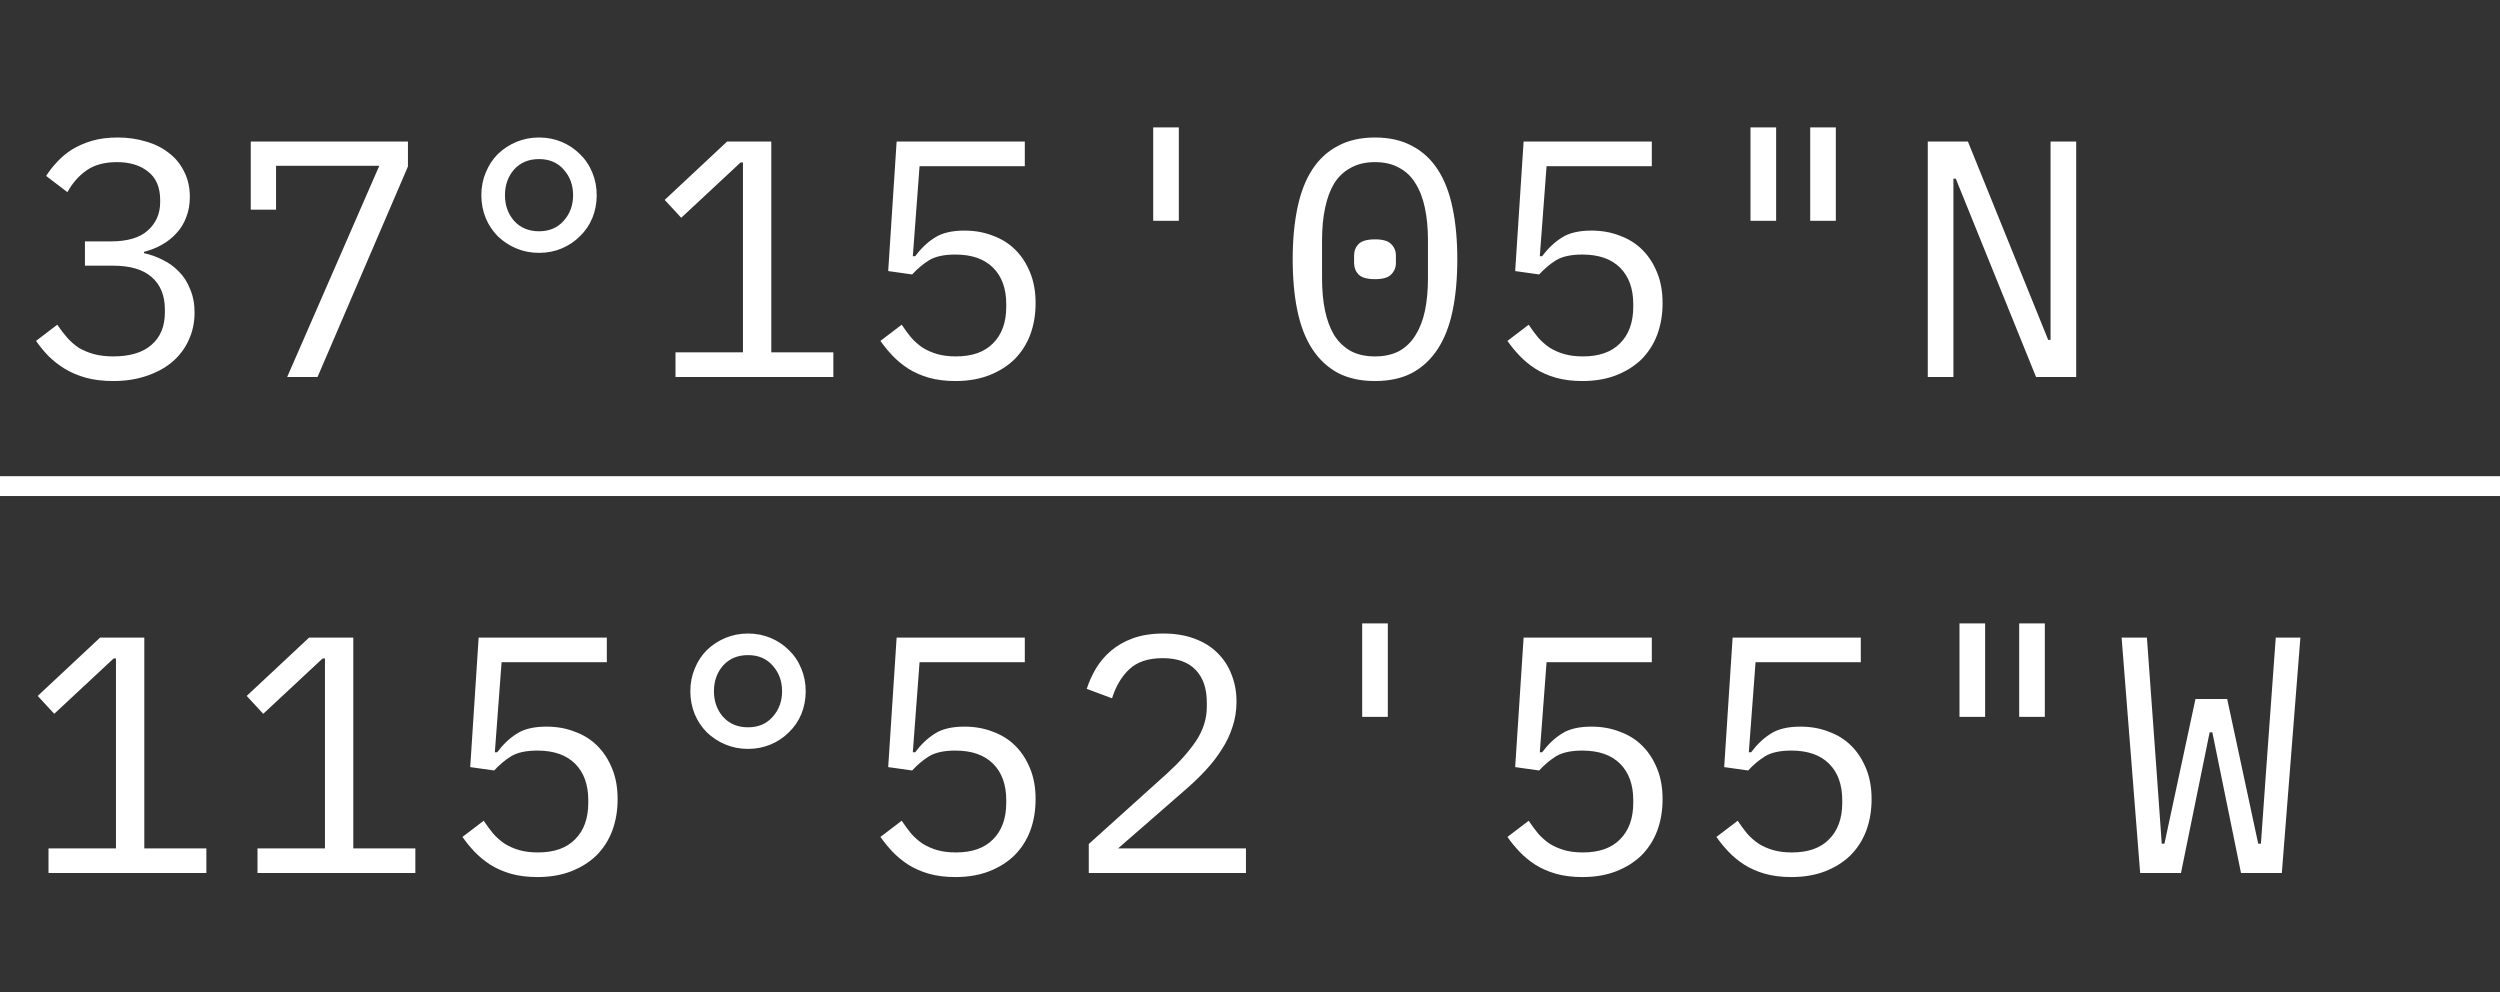<svg width="126" height="50" viewBox="0 0 126 50" fill="none" xmlns="http://www.w3.org/2000/svg">
<rect x="0" y="0" width="126" height="50" fill="#333333" stroke="none"/>
<path d="M5.59 12.166C6.417 12.166 7.035 11.985 7.443 11.622C7.862 11.248 8.072 10.772 8.072 10.194V10.075C8.072 9.44 7.868 8.964 7.46 8.647C7.063 8.33 6.542 8.171 5.896 8.171C5.261 8.171 4.746 8.313 4.349 8.596C3.964 8.868 3.646 9.231 3.397 9.684L2.326 8.868C2.473 8.63 2.655 8.398 2.87 8.171C3.085 7.933 3.335 7.723 3.618 7.542C3.913 7.361 4.247 7.213 4.621 7.1C5.006 6.987 5.443 6.93 5.93 6.93C6.44 6.93 6.916 6.998 7.358 7.134C7.8 7.259 8.185 7.451 8.514 7.712C8.843 7.961 9.098 8.273 9.279 8.647C9.472 9.021 9.568 9.446 9.568 9.922C9.568 10.307 9.506 10.653 9.381 10.959C9.268 11.265 9.103 11.531 8.888 11.758C8.684 11.985 8.44 12.177 8.157 12.336C7.874 12.495 7.573 12.614 7.256 12.693V12.761C7.585 12.829 7.902 12.942 8.208 13.101C8.514 13.248 8.786 13.447 9.024 13.696C9.262 13.934 9.449 14.229 9.585 14.58C9.732 14.92 9.806 15.311 9.806 15.753C9.806 16.263 9.704 16.733 9.5 17.164C9.307 17.583 9.03 17.946 8.667 18.252C8.316 18.547 7.885 18.779 7.375 18.949C6.876 19.119 6.321 19.204 5.709 19.204C5.188 19.204 4.723 19.147 4.315 19.034C3.918 18.921 3.561 18.768 3.244 18.575C2.938 18.382 2.666 18.167 2.428 17.929C2.201 17.691 1.997 17.442 1.816 17.181L2.887 16.365C3.046 16.603 3.21 16.818 3.38 17.011C3.55 17.204 3.743 17.374 3.958 17.521C4.185 17.657 4.44 17.765 4.723 17.844C5.006 17.923 5.335 17.963 5.709 17.963C6.548 17.963 7.188 17.77 7.63 17.385C8.083 17 8.31 16.45 8.31 15.736V15.6C8.31 14.897 8.089 14.353 7.647 13.968C7.216 13.583 6.565 13.39 5.692 13.39H4.281V12.166H5.59ZM14.474 19L19.115 8.358H13.913V10.568H12.638V7.134H20.56V8.392L16.004 19H14.474ZM27.167 12.744C26.759 12.744 26.379 12.67 26.028 12.523C25.676 12.376 25.365 12.172 25.093 11.911C24.832 11.65 24.628 11.344 24.481 10.993C24.333 10.63 24.26 10.245 24.26 9.837C24.26 9.429 24.333 9.049 24.481 8.698C24.628 8.335 24.832 8.024 25.093 7.763C25.365 7.502 25.676 7.298 26.028 7.151C26.379 7.004 26.759 6.93 27.167 6.93C27.575 6.93 27.954 7.004 28.306 7.151C28.657 7.298 28.963 7.502 29.224 7.763C29.496 8.024 29.705 8.335 29.853 8.698C30 9.049 30.074 9.429 30.074 9.837C30.074 10.245 30 10.63 29.853 10.993C29.705 11.344 29.496 11.65 29.224 11.911C28.963 12.172 28.657 12.376 28.306 12.523C27.954 12.67 27.575 12.744 27.167 12.744ZM27.167 11.656C27.688 11.656 28.102 11.48 28.408 11.129C28.725 10.778 28.884 10.347 28.884 9.837C28.884 9.327 28.725 8.896 28.408 8.545C28.102 8.194 27.688 8.018 27.167 8.018C26.645 8.018 26.226 8.194 25.909 8.545C25.603 8.896 25.45 9.327 25.45 9.837C25.45 10.347 25.603 10.778 25.909 11.129C26.226 11.48 26.645 11.656 27.167 11.656ZM34.045 19V17.759H37.445V8.188H37.326L34.334 10.976L33.501 10.075L36.646 7.134H38.873V17.759H42.001V19H34.045ZM51.65 8.375H46.346L46.006 12.914H46.125C46.42 12.517 46.749 12.206 47.111 11.979C47.474 11.741 47.973 11.622 48.607 11.622C49.129 11.622 49.605 11.707 50.035 11.877C50.477 12.036 50.857 12.274 51.174 12.591C51.492 12.908 51.741 13.294 51.922 13.747C52.104 14.189 52.194 14.699 52.194 15.277C52.194 15.855 52.104 16.388 51.922 16.875C51.741 17.351 51.475 17.765 51.123 18.116C50.772 18.456 50.347 18.722 49.848 18.915C49.35 19.108 48.783 19.204 48.148 19.204C47.65 19.204 47.202 19.147 46.805 19.034C46.42 18.921 46.074 18.768 45.768 18.575C45.474 18.382 45.213 18.167 44.986 17.929C44.76 17.691 44.556 17.442 44.374 17.181L45.445 16.365C45.604 16.603 45.763 16.818 45.921 17.011C46.091 17.204 46.284 17.374 46.499 17.521C46.715 17.657 46.958 17.765 47.23 17.844C47.502 17.923 47.82 17.963 48.182 17.963C48.998 17.963 49.622 17.742 50.052 17.3C50.494 16.858 50.715 16.246 50.715 15.464V15.328C50.715 14.546 50.494 13.934 50.052 13.492C49.61 13.05 48.976 12.829 48.148 12.829C47.582 12.829 47.14 12.925 46.822 13.118C46.516 13.311 46.233 13.549 45.972 13.832L44.765 13.662L45.19 7.134H51.65V8.375ZM58.121 11.129V6.42H59.413V11.129H58.121ZM69.3 19.204C68.575 19.204 67.951 19.068 67.43 18.796C66.909 18.513 66.478 18.11 66.138 17.589C65.798 17.068 65.549 16.427 65.39 15.668C65.231 14.909 65.152 14.042 65.152 13.067C65.152 12.104 65.231 11.242 65.39 10.483C65.549 9.712 65.798 9.066 66.138 8.545C66.478 8.024 66.909 7.627 67.43 7.355C67.951 7.072 68.575 6.93 69.3 6.93C70.025 6.93 70.649 7.072 71.17 7.355C71.692 7.627 72.122 8.024 72.462 8.545C72.802 9.066 73.052 9.712 73.21 10.483C73.369 11.242 73.448 12.104 73.448 13.067C73.448 14.042 73.369 14.909 73.21 15.668C73.052 16.427 72.802 17.068 72.462 17.589C72.122 18.11 71.692 18.513 71.17 18.796C70.649 19.068 70.025 19.204 69.3 19.204ZM69.3 17.963C69.776 17.963 70.184 17.872 70.524 17.691C70.864 17.498 71.136 17.232 71.34 16.892C71.555 16.552 71.714 16.144 71.816 15.668C71.918 15.181 71.969 14.637 71.969 14.036V12.098C71.969 11.509 71.918 10.97 71.816 10.483C71.714 9.996 71.555 9.582 71.34 9.242C71.136 8.902 70.864 8.641 70.524 8.46C70.184 8.267 69.776 8.171 69.3 8.171C68.824 8.171 68.416 8.267 68.076 8.46C67.736 8.641 67.459 8.902 67.243 9.242C67.039 9.582 66.886 9.996 66.784 10.483C66.682 10.97 66.631 11.509 66.631 12.098V14.036C66.631 14.637 66.682 15.181 66.784 15.668C66.886 16.144 67.039 16.552 67.243 16.892C67.459 17.232 67.736 17.498 68.076 17.691C68.416 17.872 68.824 17.963 69.3 17.963ZM69.3 14.07C68.903 14.07 68.626 13.991 68.467 13.832C68.32 13.673 68.246 13.481 68.246 13.254V12.88C68.246 12.653 68.32 12.461 68.467 12.302C68.626 12.143 68.903 12.064 69.3 12.064C69.697 12.064 69.969 12.143 70.116 12.302C70.275 12.461 70.354 12.653 70.354 12.88V13.254C70.354 13.481 70.275 13.673 70.116 13.832C69.969 13.991 69.697 14.07 69.3 14.07ZM83.251 8.375H77.947L77.606 12.914H77.725C78.02 12.517 78.349 12.206 78.712 11.979C79.074 11.741 79.573 11.622 80.207 11.622C80.729 11.622 81.205 11.707 81.635 11.877C82.078 12.036 82.457 12.274 82.775 12.591C83.092 12.908 83.341 13.294 83.522 13.747C83.704 14.189 83.794 14.699 83.794 15.277C83.794 15.855 83.704 16.388 83.522 16.875C83.341 17.351 83.075 17.765 82.724 18.116C82.372 18.456 81.947 18.722 81.448 18.915C80.95 19.108 80.383 19.204 79.749 19.204C79.25 19.204 78.802 19.147 78.406 19.034C78.02 18.921 77.674 18.768 77.368 18.575C77.074 18.382 76.813 18.167 76.587 17.929C76.36 17.691 76.156 17.442 75.975 17.181L77.046 16.365C77.204 16.603 77.363 16.818 77.522 17.011C77.692 17.204 77.884 17.374 78.1 17.521C78.315 17.657 78.558 17.765 78.831 17.844C79.103 17.923 79.42 17.963 79.782 17.963C80.599 17.963 81.222 17.742 81.653 17.3C82.094 16.858 82.316 16.246 82.316 15.464V15.328C82.316 14.546 82.094 13.934 81.653 13.492C81.21 13.05 80.576 12.829 79.749 12.829C79.182 12.829 78.74 12.925 78.422 13.118C78.117 13.311 77.833 13.549 77.573 13.832L76.365 13.662L76.79 7.134H83.251V8.375ZM88.225 11.129V6.42H89.517V11.129H88.225ZM91.234 11.129V6.42H92.526V11.129H91.234ZM98.571 9.004H98.452V19H97.16V7.134H99.183L103.229 17.13H103.348V7.134H104.64V19H102.617L98.571 9.004ZM2.445 44V42.759H5.845V33.188H5.726L2.734 35.976L1.901 35.075L5.046 32.134H7.273V42.759H10.401V44H2.445ZM12.978 44V42.759H16.378V33.188H16.259L13.267 35.976L12.434 35.075L15.579 32.134H17.806V42.759H20.934V44H12.978ZM30.584 33.375H25.28L24.94 37.914H25.059C25.353 37.517 25.682 37.206 26.045 36.979C26.407 36.741 26.906 36.622 27.541 36.622C28.062 36.622 28.538 36.707 28.969 36.877C29.411 37.036 29.79 37.274 30.108 37.591C30.425 37.908 30.674 38.294 30.856 38.747C31.037 39.189 31.128 39.699 31.128 40.277C31.128 40.855 31.037 41.388 30.856 41.875C30.674 42.351 30.408 42.765 30.057 43.116C29.705 43.456 29.28 43.722 28.782 43.915C28.283 44.108 27.716 44.204 27.082 44.204C26.583 44.204 26.135 44.147 25.739 44.034C25.353 43.921 25.008 43.768 24.702 43.575C24.407 43.382 24.146 43.167 23.92 42.929C23.693 42.691 23.489 42.442 23.308 42.181L24.379 41.365C24.537 41.603 24.696 41.818 24.855 42.011C25.025 42.204 25.217 42.374 25.433 42.521C25.648 42.657 25.892 42.765 26.164 42.844C26.436 42.923 26.753 42.963 27.116 42.963C27.932 42.963 28.555 42.742 28.986 42.3C29.428 41.858 29.649 41.246 29.649 40.464V40.328C29.649 39.546 29.428 38.934 28.986 38.492C28.544 38.05 27.909 37.829 27.082 37.829C26.515 37.829 26.073 37.925 25.756 38.118C25.45 38.311 25.166 38.549 24.906 38.832L23.699 38.662L24.124 32.134H30.584V33.375ZM37.7 37.744C37.292 37.744 36.912 37.67 36.561 37.523C36.21 37.376 35.898 37.172 35.626 36.911C35.365 36.65 35.161 36.344 35.014 35.993C34.867 35.63 34.793 35.245 34.793 34.837C34.793 34.429 34.867 34.049 35.014 33.698C35.161 33.335 35.365 33.024 35.626 32.763C35.898 32.502 36.21 32.298 36.561 32.151C36.912 32.004 37.292 31.93 37.7 31.93C38.108 31.93 38.488 32.004 38.839 32.151C39.19 32.298 39.496 32.502 39.757 32.763C40.029 33.024 40.239 33.335 40.386 33.698C40.533 34.049 40.607 34.429 40.607 34.837C40.607 35.245 40.533 35.63 40.386 35.993C40.239 36.344 40.029 36.65 39.757 36.911C39.496 37.172 39.19 37.376 38.839 37.523C38.488 37.67 38.108 37.744 37.7 37.744ZM37.7 36.656C38.221 36.656 38.635 36.48 38.941 36.129C39.258 35.778 39.417 35.347 39.417 34.837C39.417 34.327 39.258 33.896 38.941 33.545C38.635 33.194 38.221 33.018 37.7 33.018C37.179 33.018 36.759 33.194 36.442 33.545C36.136 33.896 35.983 34.327 35.983 34.837C35.983 35.347 36.136 35.778 36.442 36.129C36.759 36.48 37.179 36.656 37.7 36.656ZM51.65 33.375H46.346L46.006 37.914H46.125C46.42 37.517 46.749 37.206 47.111 36.979C47.474 36.741 47.973 36.622 48.607 36.622C49.129 36.622 49.605 36.707 50.035 36.877C50.477 37.036 50.857 37.274 51.174 37.591C51.492 37.908 51.741 38.294 51.922 38.747C52.104 39.189 52.194 39.699 52.194 40.277C52.194 40.855 52.104 41.388 51.922 41.875C51.741 42.351 51.475 42.765 51.123 43.116C50.772 43.456 50.347 43.722 49.848 43.915C49.35 44.108 48.783 44.204 48.148 44.204C47.65 44.204 47.202 44.147 46.805 44.034C46.42 43.921 46.074 43.768 45.768 43.575C45.474 43.382 45.213 43.167 44.986 42.929C44.76 42.691 44.556 42.442 44.374 42.181L45.445 41.365C45.604 41.603 45.763 41.818 45.921 42.011C46.091 42.204 46.284 42.374 46.499 42.521C46.715 42.657 46.958 42.765 47.23 42.844C47.502 42.923 47.82 42.963 48.182 42.963C48.998 42.963 49.622 42.742 50.052 42.3C50.494 41.858 50.715 41.246 50.715 40.464V40.328C50.715 39.546 50.494 38.934 50.052 38.492C49.61 38.05 48.976 37.829 48.148 37.829C47.582 37.829 47.14 37.925 46.822 38.118C46.516 38.311 46.233 38.549 45.972 38.832L44.765 38.662L45.19 32.134H51.65V33.375ZM62.796 44H54.874V42.538L58.835 38.968C59.413 38.447 59.889 37.914 60.263 37.37C60.637 36.815 60.824 36.231 60.824 35.619V35.415C60.824 34.701 60.637 34.151 60.263 33.766C59.889 33.369 59.334 33.171 58.597 33.171C57.871 33.171 57.31 33.358 56.914 33.732C56.529 34.095 56.239 34.582 56.047 35.194L54.772 34.718C54.885 34.367 55.038 34.027 55.231 33.698C55.435 33.358 55.69 33.058 55.996 32.797C56.302 32.536 56.67 32.327 57.101 32.168C57.543 32.009 58.053 31.93 58.631 31.93C59.22 31.93 59.742 32.015 60.195 32.185C60.66 32.355 61.045 32.593 61.351 32.899C61.668 33.205 61.906 33.568 62.065 33.987C62.235 34.406 62.32 34.865 62.32 35.364C62.32 35.817 62.252 36.242 62.116 36.639C61.991 37.036 61.81 37.415 61.572 37.778C61.345 38.141 61.068 38.498 60.739 38.849C60.422 39.189 60.065 39.529 59.668 39.869L56.353 42.759H62.796V44ZM68.654 36.129V31.42H69.946V36.129H68.654ZM83.251 33.375H77.947L77.606 37.914H77.725C78.02 37.517 78.349 37.206 78.712 36.979C79.074 36.741 79.573 36.622 80.207 36.622C80.729 36.622 81.205 36.707 81.635 36.877C82.078 37.036 82.457 37.274 82.775 37.591C83.092 37.908 83.341 38.294 83.522 38.747C83.704 39.189 83.794 39.699 83.794 40.277C83.794 40.855 83.704 41.388 83.522 41.875C83.341 42.351 83.075 42.765 82.724 43.116C82.372 43.456 81.947 43.722 81.448 43.915C80.95 44.108 80.383 44.204 79.749 44.204C79.25 44.204 78.802 44.147 78.406 44.034C78.02 43.921 77.674 43.768 77.368 43.575C77.074 43.382 76.813 43.167 76.587 42.929C76.36 42.691 76.156 42.442 75.975 42.181L77.046 41.365C77.204 41.603 77.363 41.818 77.522 42.011C77.692 42.204 77.884 42.374 78.1 42.521C78.315 42.657 78.558 42.765 78.831 42.844C79.103 42.923 79.42 42.963 79.782 42.963C80.599 42.963 81.222 42.742 81.653 42.3C82.094 41.858 82.316 41.246 82.316 40.464V40.328C82.316 39.546 82.094 38.934 81.653 38.492C81.21 38.05 80.576 37.829 79.749 37.829C79.182 37.829 78.74 37.925 78.422 38.118C78.117 38.311 77.833 38.549 77.573 38.832L76.365 38.662L76.79 32.134H83.251V33.375ZM93.784 33.375H88.48L88.14 37.914H88.259C88.553 37.517 88.882 37.206 89.245 36.979C89.608 36.741 90.106 36.622 90.741 36.622C91.262 36.622 91.738 36.707 92.169 36.877C92.611 37.036 92.99 37.274 93.308 37.591C93.625 37.908 93.874 38.294 94.056 38.747C94.237 39.189 94.328 39.699 94.328 40.277C94.328 40.855 94.237 41.388 94.056 41.875C93.874 42.351 93.608 42.765 93.257 43.116C92.906 43.456 92.481 43.722 91.982 43.915C91.483 44.108 90.916 44.204 90.282 44.204C89.783 44.204 89.335 44.147 88.939 44.034C88.553 43.921 88.208 43.768 87.902 43.575C87.607 43.382 87.347 43.167 87.12 42.929C86.893 42.691 86.689 42.442 86.508 42.181L87.579 41.365C87.737 41.603 87.896 41.818 88.055 42.011C88.225 42.204 88.418 42.374 88.633 42.521C88.848 42.657 89.092 42.765 89.364 42.844C89.636 42.923 89.953 42.963 90.316 42.963C91.132 42.963 91.755 42.742 92.186 42.3C92.628 41.858 92.849 41.246 92.849 40.464V40.328C92.849 39.546 92.628 38.934 92.186 38.492C91.744 38.05 91.109 37.829 90.282 37.829C89.715 37.829 89.273 37.925 88.956 38.118C88.65 38.311 88.367 38.549 88.106 38.832L86.899 38.662L87.324 32.134H93.784V33.375ZM98.758 36.129V31.42H100.05V36.129H98.758ZM101.767 36.129V31.42H103.059V36.129H101.767ZM107.864 44L106.929 32.134H108.204L108.697 38.934L108.952 42.521H109.088L110.652 35.228H112.25L113.814 42.521H113.95L114.205 38.934L114.698 32.134H115.939L115.004 44H112.947L111.502 36.911H111.366L109.921 44H107.864Z" fill="white"/>
<line y1="24.5" x2="126" y2="24.5" stroke="white"/>
</svg>
